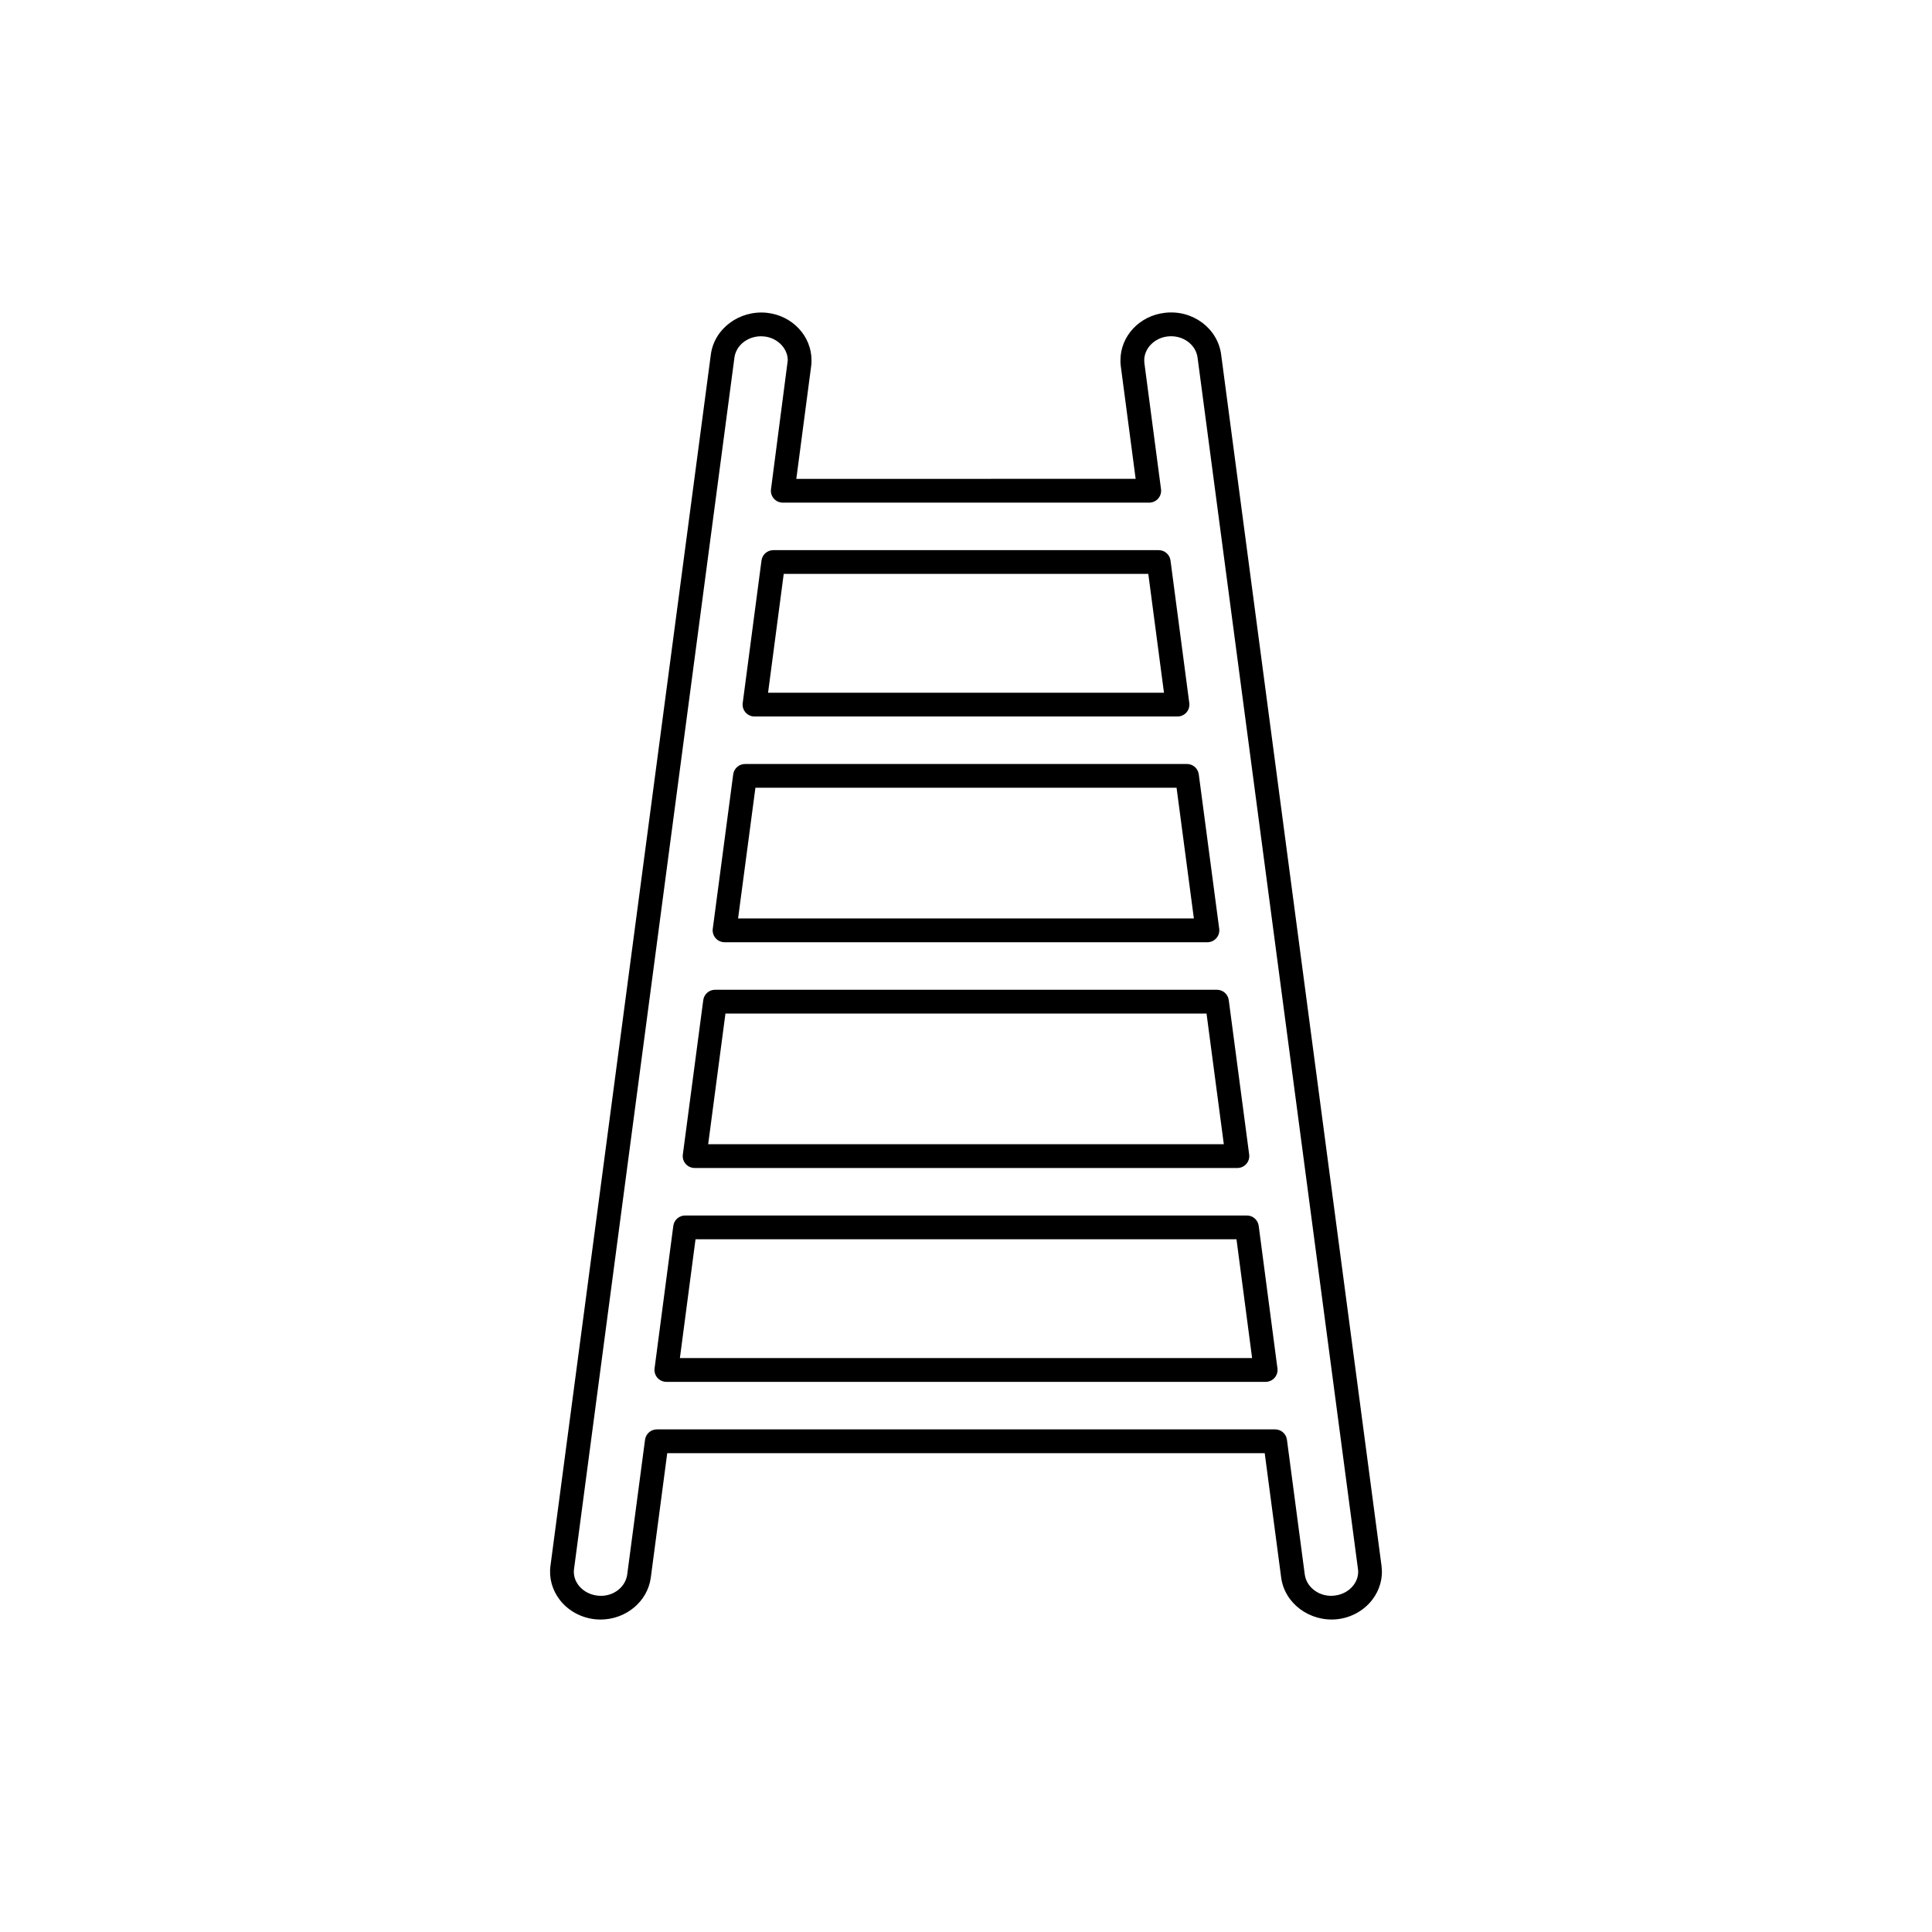 <?xml version="1.0" encoding="UTF-8"?>
<!-- Uploaded to: ICON Repo, www.svgrepo.com, Generator: ICON Repo Mixer Tools -->
<svg fill="#000000" width="800px" height="800px" version="1.1" viewBox="144 144 512 512" xmlns="http://www.w3.org/2000/svg">
 <g>
  <path d="m328.08 453.53h143.84c0.906 0 1.773-0.395 2.367-1.078 0.598-0.676 0.875-1.586 0.758-2.484l-5.414-40.934c-0.211-1.566-1.543-2.734-3.125-2.734h-133.01c-1.582 0-2.914 1.168-3.125 2.738l-5.414 40.934c-0.117 0.898 0.16 1.809 0.758 2.484 0.598 0.68 1.465 1.074 2.371 1.074zm8.172-40.934h127.49l4.582 34.637h-136.65z"/>
  <path d="m510.12 558.98-42.508-321.05c-0.918-6.898-7.519-11.887-14.871-11.035-6.727 0.738-11.809 6.144-11.809 12.578 0 0.555 0.012 1.094 0.086 1.543l3.941 29.883-89.926 0.004 3.922-29.785c0.094-0.547 0.105-1.09 0.105-1.641 0-6.434-5.078-11.84-11.801-12.578-7.238-0.77-13.953 4.125-14.875 11.035l-42.508 321.05c-0.426 3.215 0.469 6.434 2.523 9.059 2.195 2.812 5.547 4.656 9.195 5.066 0.527 0.055 1.051 0.086 1.574 0.086 6.648 0 12.449-4.719 13.301-11.117l4.356-32.973h158.34l4.359 32.969c0.922 6.906 7.637 11.809 14.875 11.035 3.648-0.41 7-2.258 9.195-5.066 2.055-2.629 2.949-5.848 2.523-9.062zm-7.484 5.184c-1.164 1.484-2.957 2.461-4.934 2.68-3.887 0.504-7.461-2.078-7.926-5.598l-4.723-35.707c-0.211-1.566-1.543-2.738-3.125-2.738l-163.86 0.004c-1.582 0-2.914 1.168-3.125 2.738l-4.723 35.707c-0.469 3.519-3.992 6.106-7.926 5.598-1.973-0.223-3.769-1.199-4.934-2.68-1.004-1.285-1.445-2.828-1.234-4.356l42.508-321.05c0.43-3.254 3.5-5.644 7.047-5.644 0.297 0 0.59 0.02 0.887 0.051 3.477 0.383 6.199 3.156 6.199 6.316l-4.445 34.164c-0.117 0.898 0.16 1.809 0.758 2.492 0.594 0.668 1.461 1.062 2.367 1.062h97.109c0.906 0 1.773-0.395 2.367-1.07 0.598-0.684 0.875-1.594 0.758-2.492l-4.41-33.445c-0.008-0.031-0.031-0.688-0.039-0.719 0-3.16 2.723-5.934 6.207-6.316 3.922-0.457 7.465 2.078 7.926 5.598l42.508 321.05 0.008 0.008c0.203 1.52-0.242 3.062-1.242 4.348z"/>
  <path d="m343.95 333.88h112.1c0.906 0 1.773-0.395 2.367-1.07 0.598-0.684 0.875-1.594 0.758-2.492l-4.981-37.785c-0.211-1.566-1.543-2.738-3.125-2.738h-102.14c-1.582 0-2.914 1.168-3.125 2.738l-4.981 37.785c-0.117 0.898 0.16 1.809 0.758 2.492 0.594 0.676 1.461 1.07 2.363 1.07zm7.746-37.789h96.617l4.152 31.488h-104.92z"/>
  <path d="m474.44 466.12h-148.88c-1.582 0-2.914 1.168-3.125 2.738l-4.969 37.785c-0.117 0.898 0.16 1.809 0.758 2.492 0.598 0.676 1.465 1.07 2.367 1.07h158.82c0.906 0 1.773-0.395 2.367-1.07 0.598-0.684 0.875-1.594 0.758-2.492l-4.969-37.785c-0.215-1.57-1.547-2.738-3.129-2.738zm-150.26 37.785 4.141-31.488h143.36l4.141 31.488z"/>
  <path d="m336.01 393.7h127.97c0.91 0 1.773-0.395 2.367-1.078 0.598-0.676 0.875-1.586 0.758-2.484l-5.418-40.934c-0.211-1.566-1.543-2.738-3.125-2.738l-117.13 0.004c-1.582 0-2.914 1.168-3.125 2.738l-5.418 40.934c-0.117 0.898 0.16 1.809 0.758 2.484 0.594 0.684 1.453 1.074 2.363 1.074zm8.184-40.934h111.61l4.586 34.637h-120.79z"/>
 </g>
</svg>